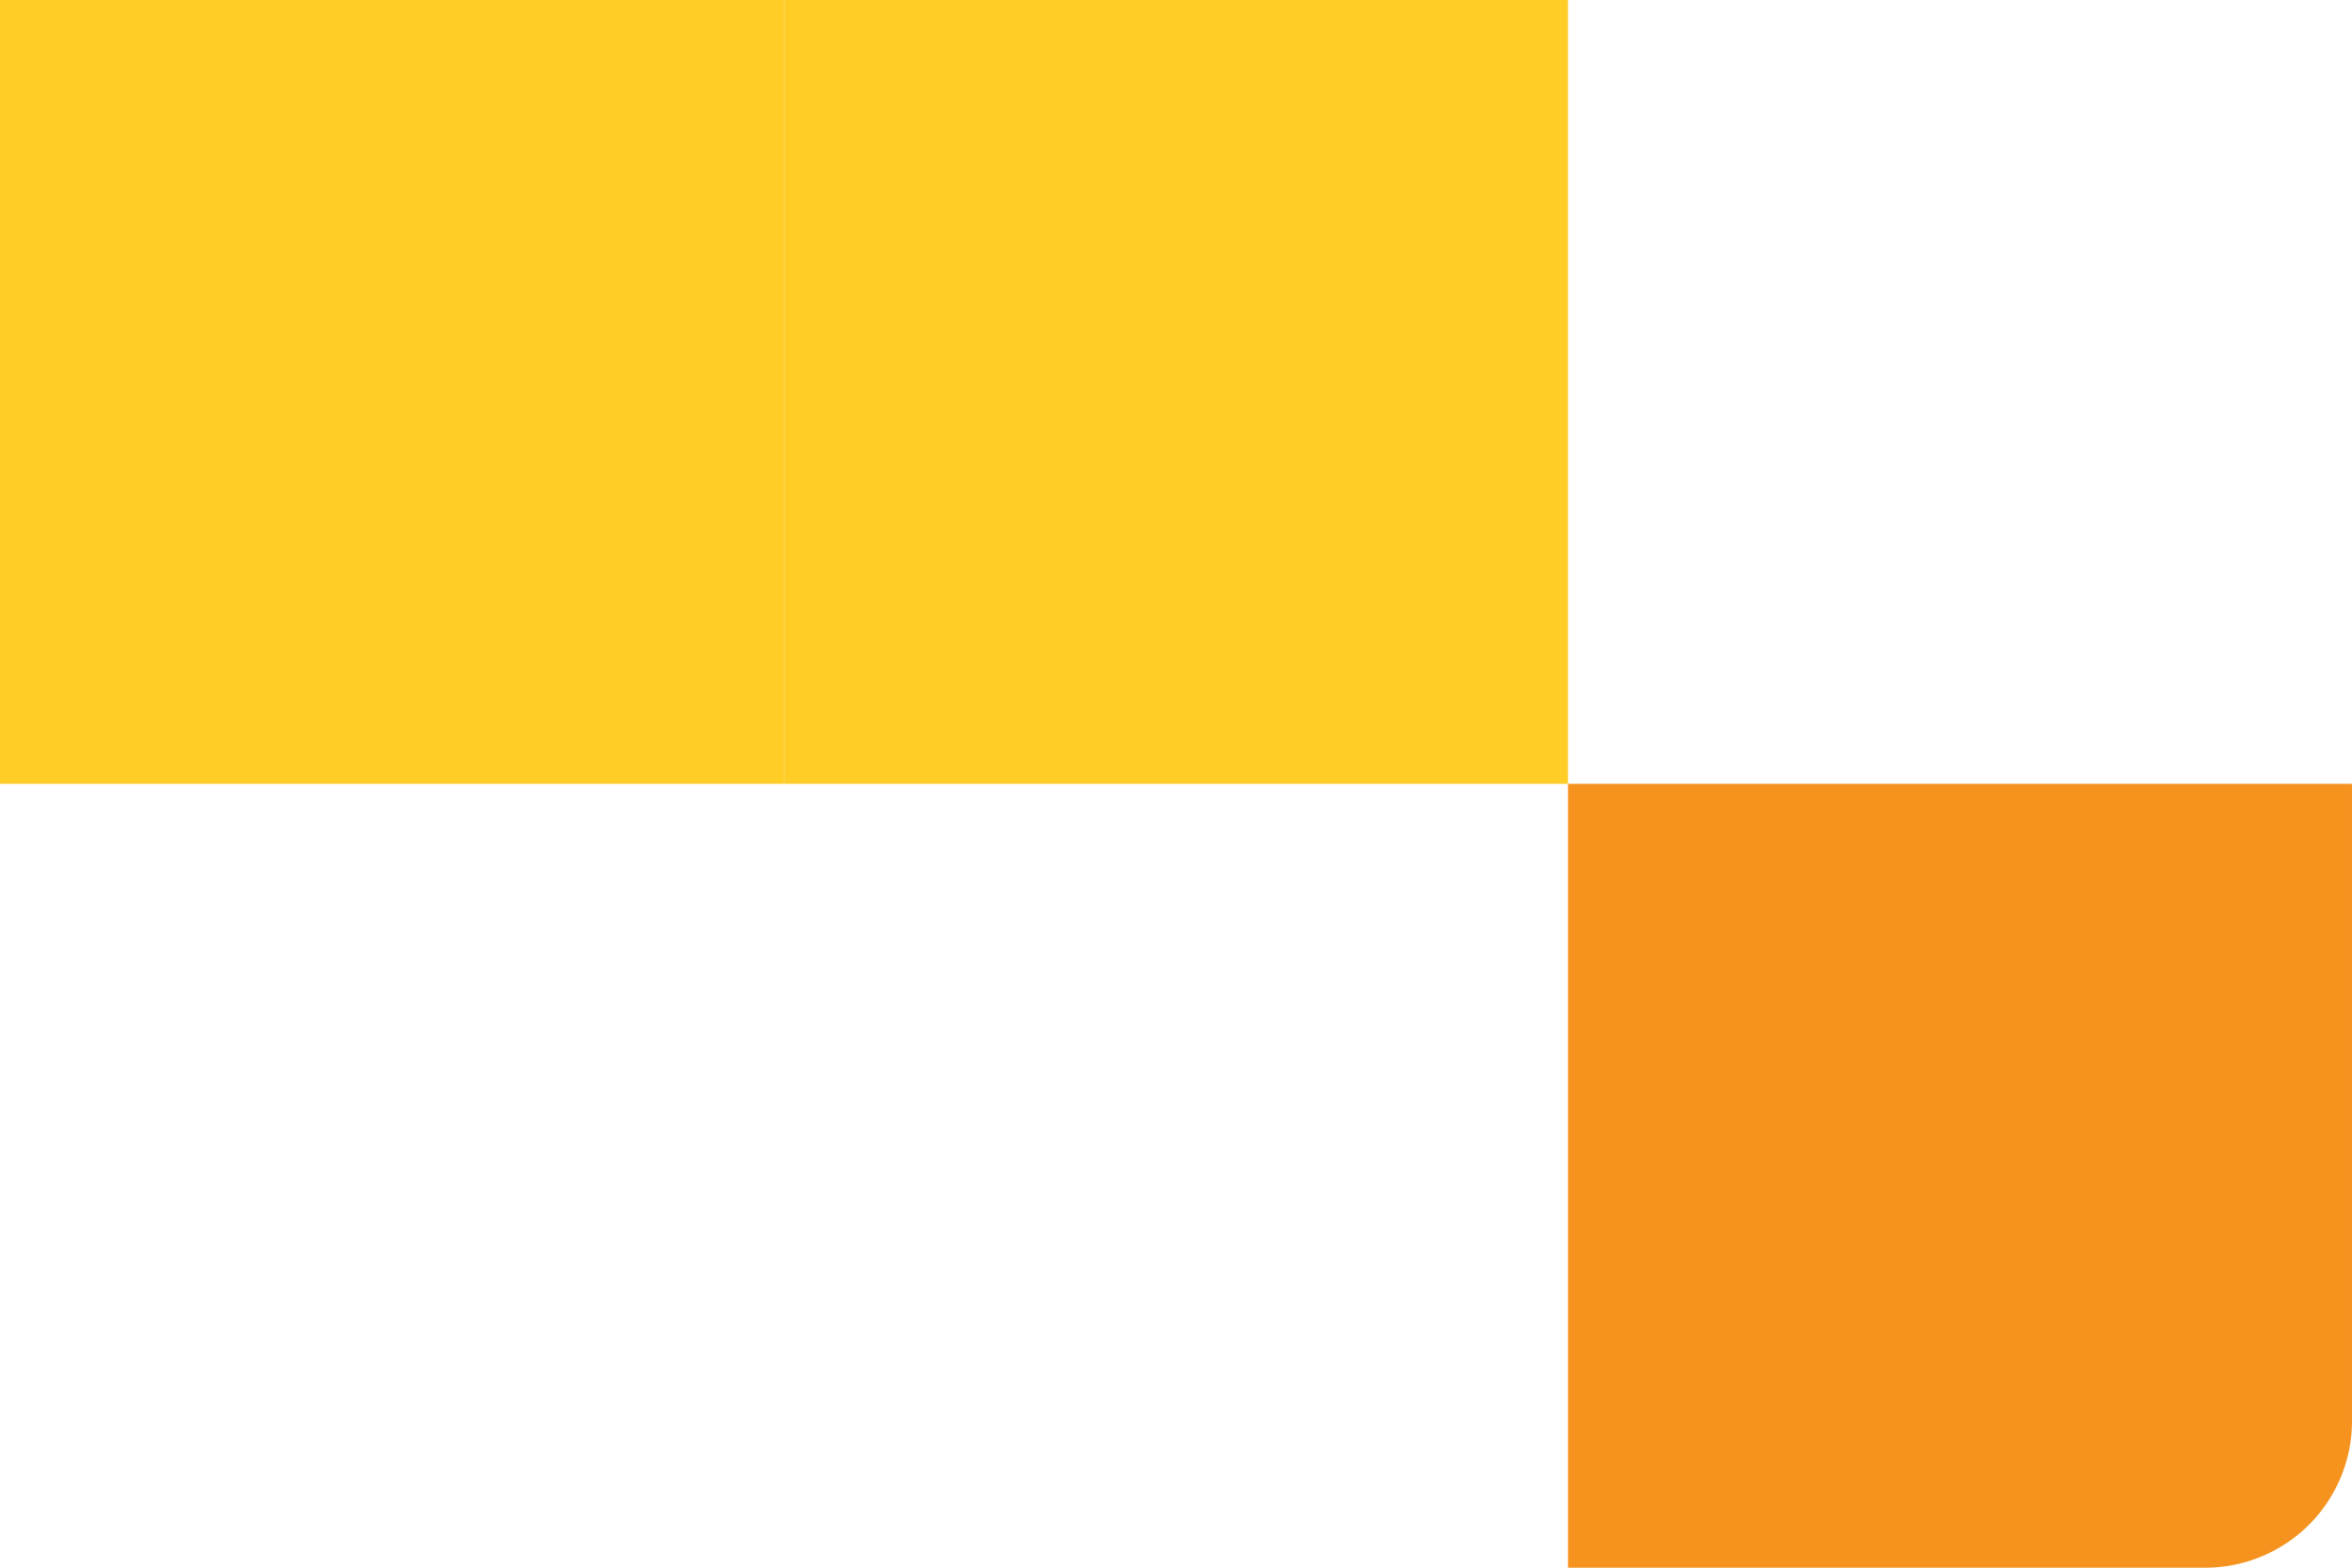 <svg xmlns="http://www.w3.org/2000/svg" width="160.311" height="106.874" viewBox="0 0 160.311 106.874"><defs><style>.a{fill:#ffcd26;}.b{fill:#f6921e;}</style></defs><g transform="translate(-943.864 -801.553)"><rect class="a" width="53.437" height="53.437" transform="translate(997.3 801.553)"/><path class="b" d="M0,0H43.437a10,10,0,0,1,10,10V53.437a0,0,0,0,1,0,0H0a0,0,0,0,1,0,0V0A0,0,0,0,1,0,0Z" transform="translate(1104.174 854.99) rotate(90)"/><rect class="a" width="53.437" height="53.437" transform="translate(997.3 801.553) rotate(90)"/></g></svg>